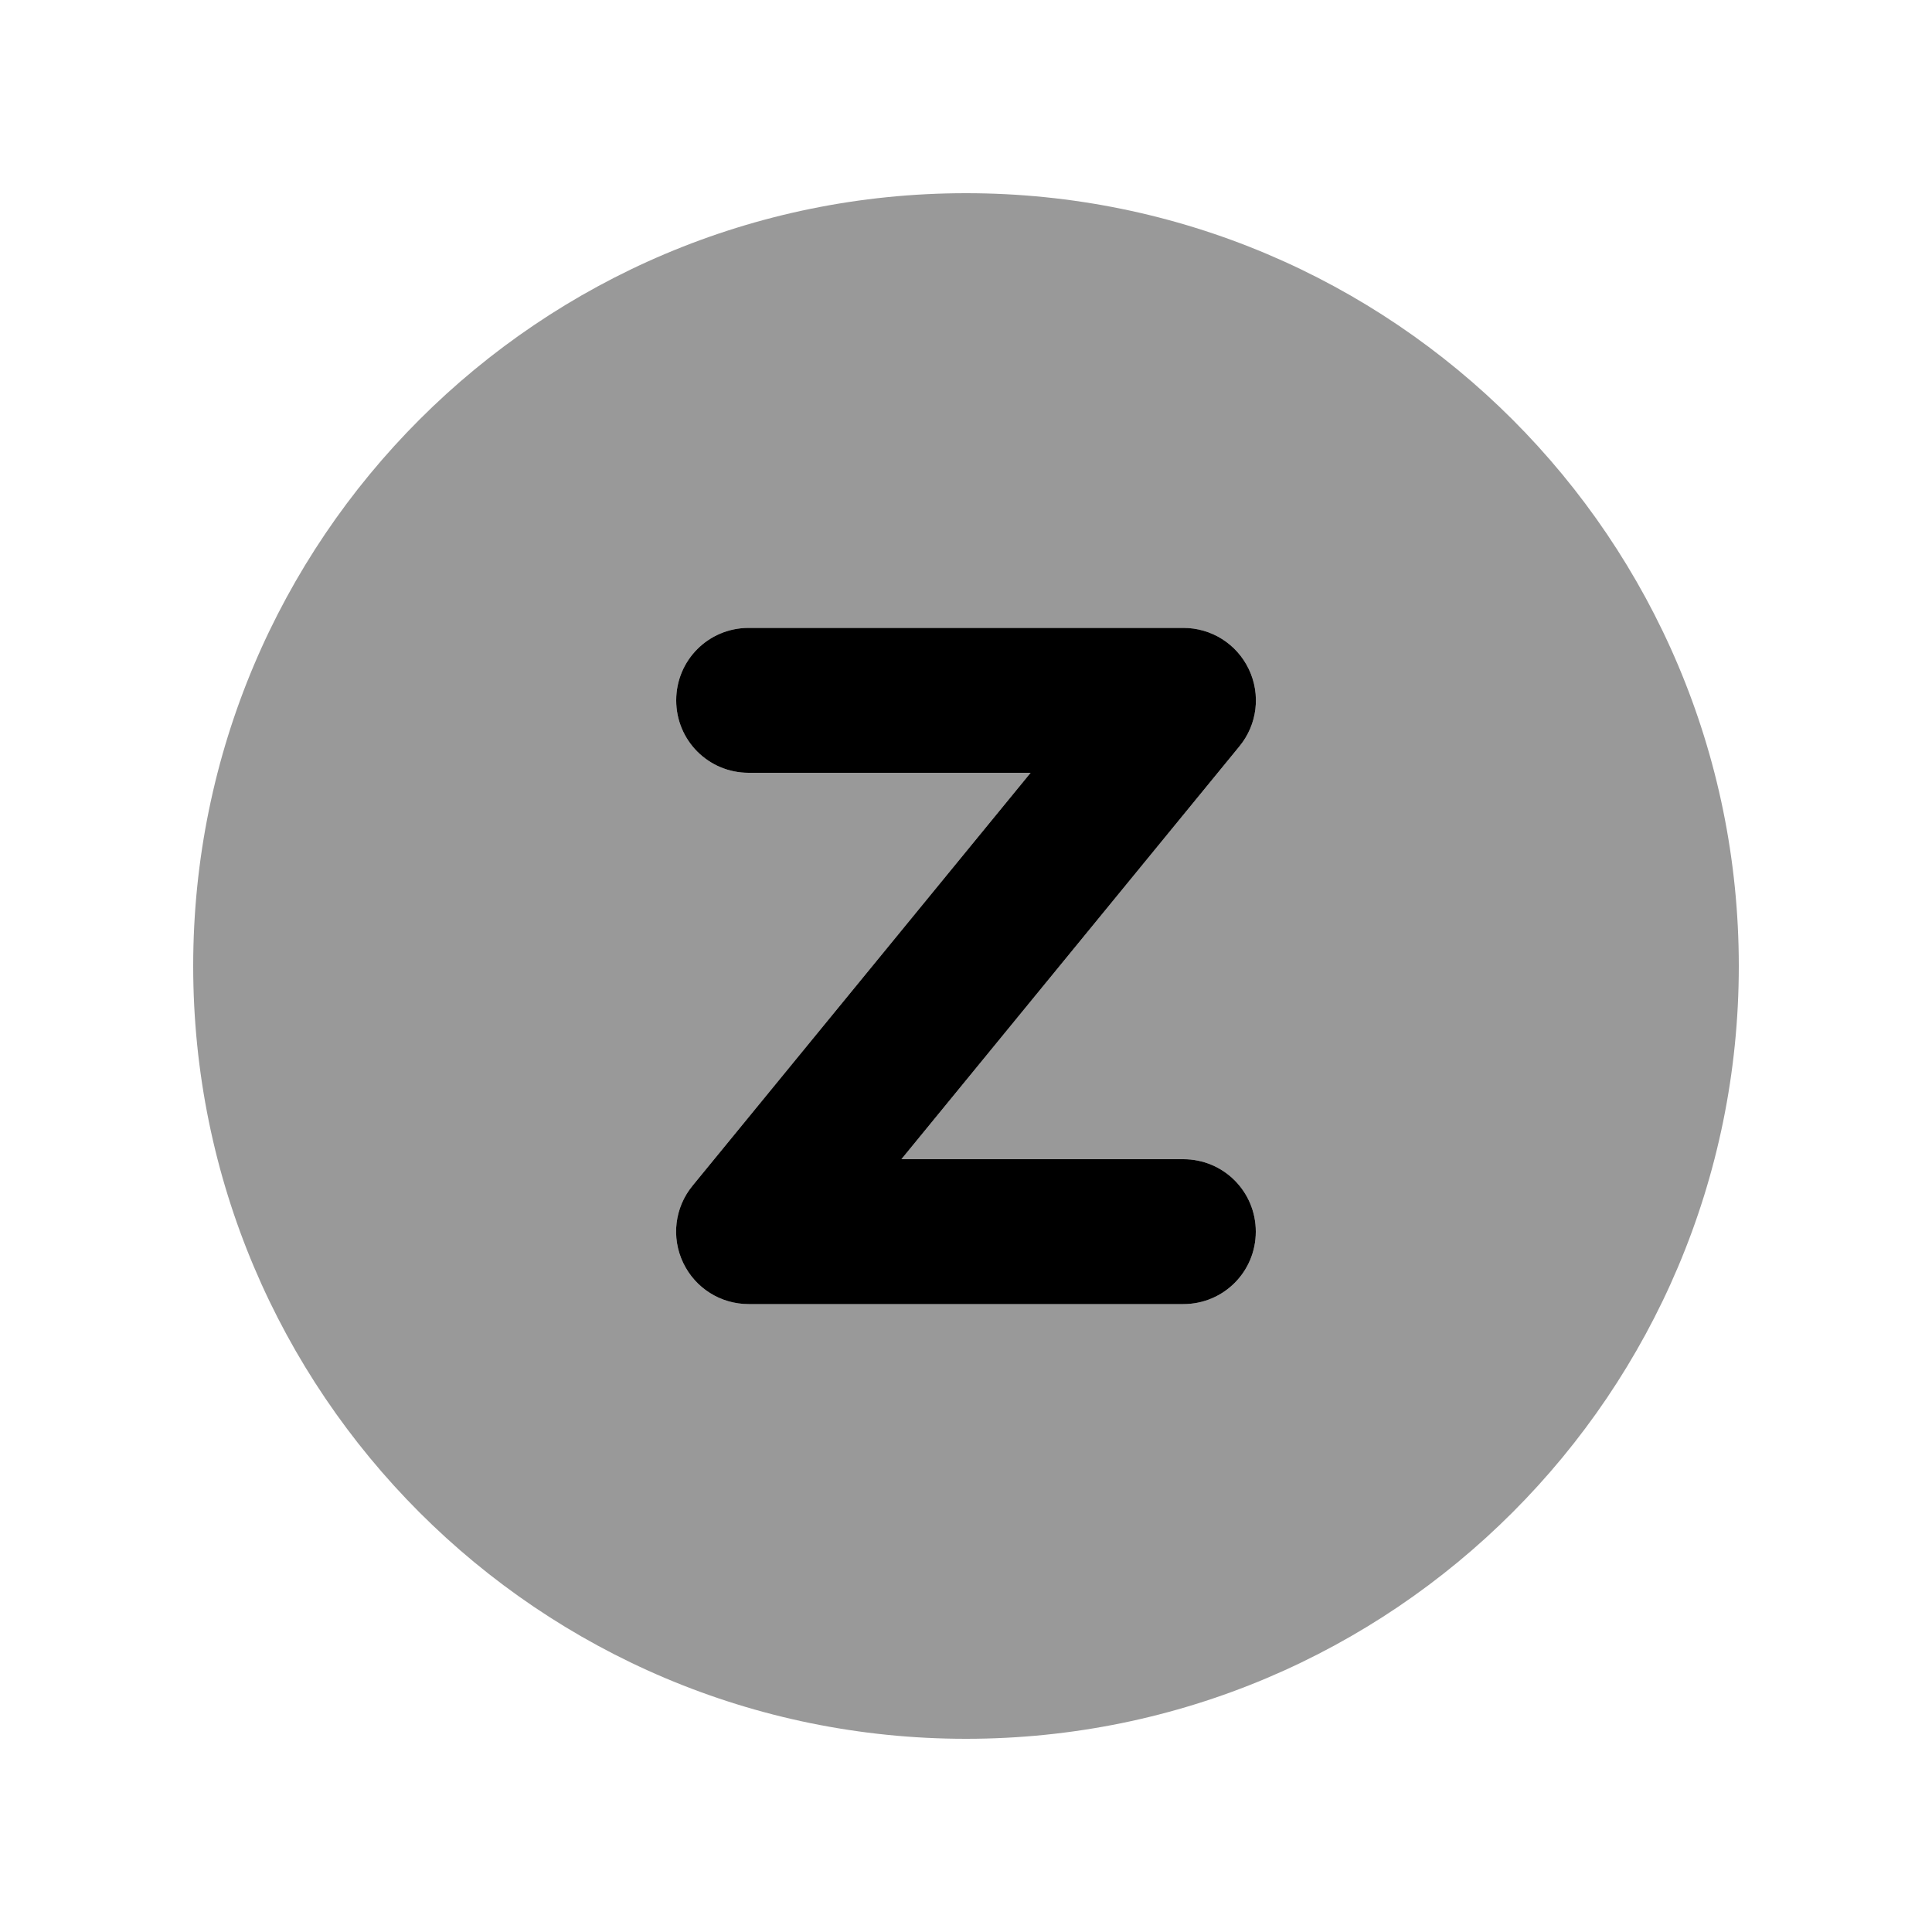 <svg xmlns="http://www.w3.org/2000/svg" viewBox="0 0 640 640"><!--! Font Awesome Pro 7.1.0 by @fontawesome - https://fontawesome.com License - https://fontawesome.com/license (Commercial License) Copyright 2025 Fonticons, Inc. --><path opacity=".4" fill="currentColor" d="M64 320C64 461.4 178.6 576 320 576C461.4 576 576 461.4 576 320C576 178.6 461.4 64 320 64C178.6 64 64 178.6 64 320zM224 232C224 218.7 234.7 208 248 208L392 208C401.3 208 409.7 213.3 413.7 221.7C417.7 230.1 416.5 240 410.6 247.2L298.6 384L392 384C405.3 384 416 394.7 416 408C416 421.3 405.3 432 392 432L248 432C238.7 432 230.3 426.7 226.3 418.3C222.3 409.9 223.5 400 229.4 392.8L341.4 256L248 256C234.7 256 224 245.3 224 232z"/><path fill="currentColor" d="M224 232C224 218.7 234.7 208 248 208L392 208C401.3 208 409.7 213.3 413.7 221.7C417.7 230.1 416.5 240 410.6 247.2L298.6 384L392 384C405.3 384 416 394.7 416 408C416 421.3 405.3 432 392 432L248 432C238.7 432 230.3 426.7 226.3 418.3C222.3 409.9 223.5 400 229.4 392.8L341.4 256L248 256C234.7 256 224 245.3 224 232z"/></svg>